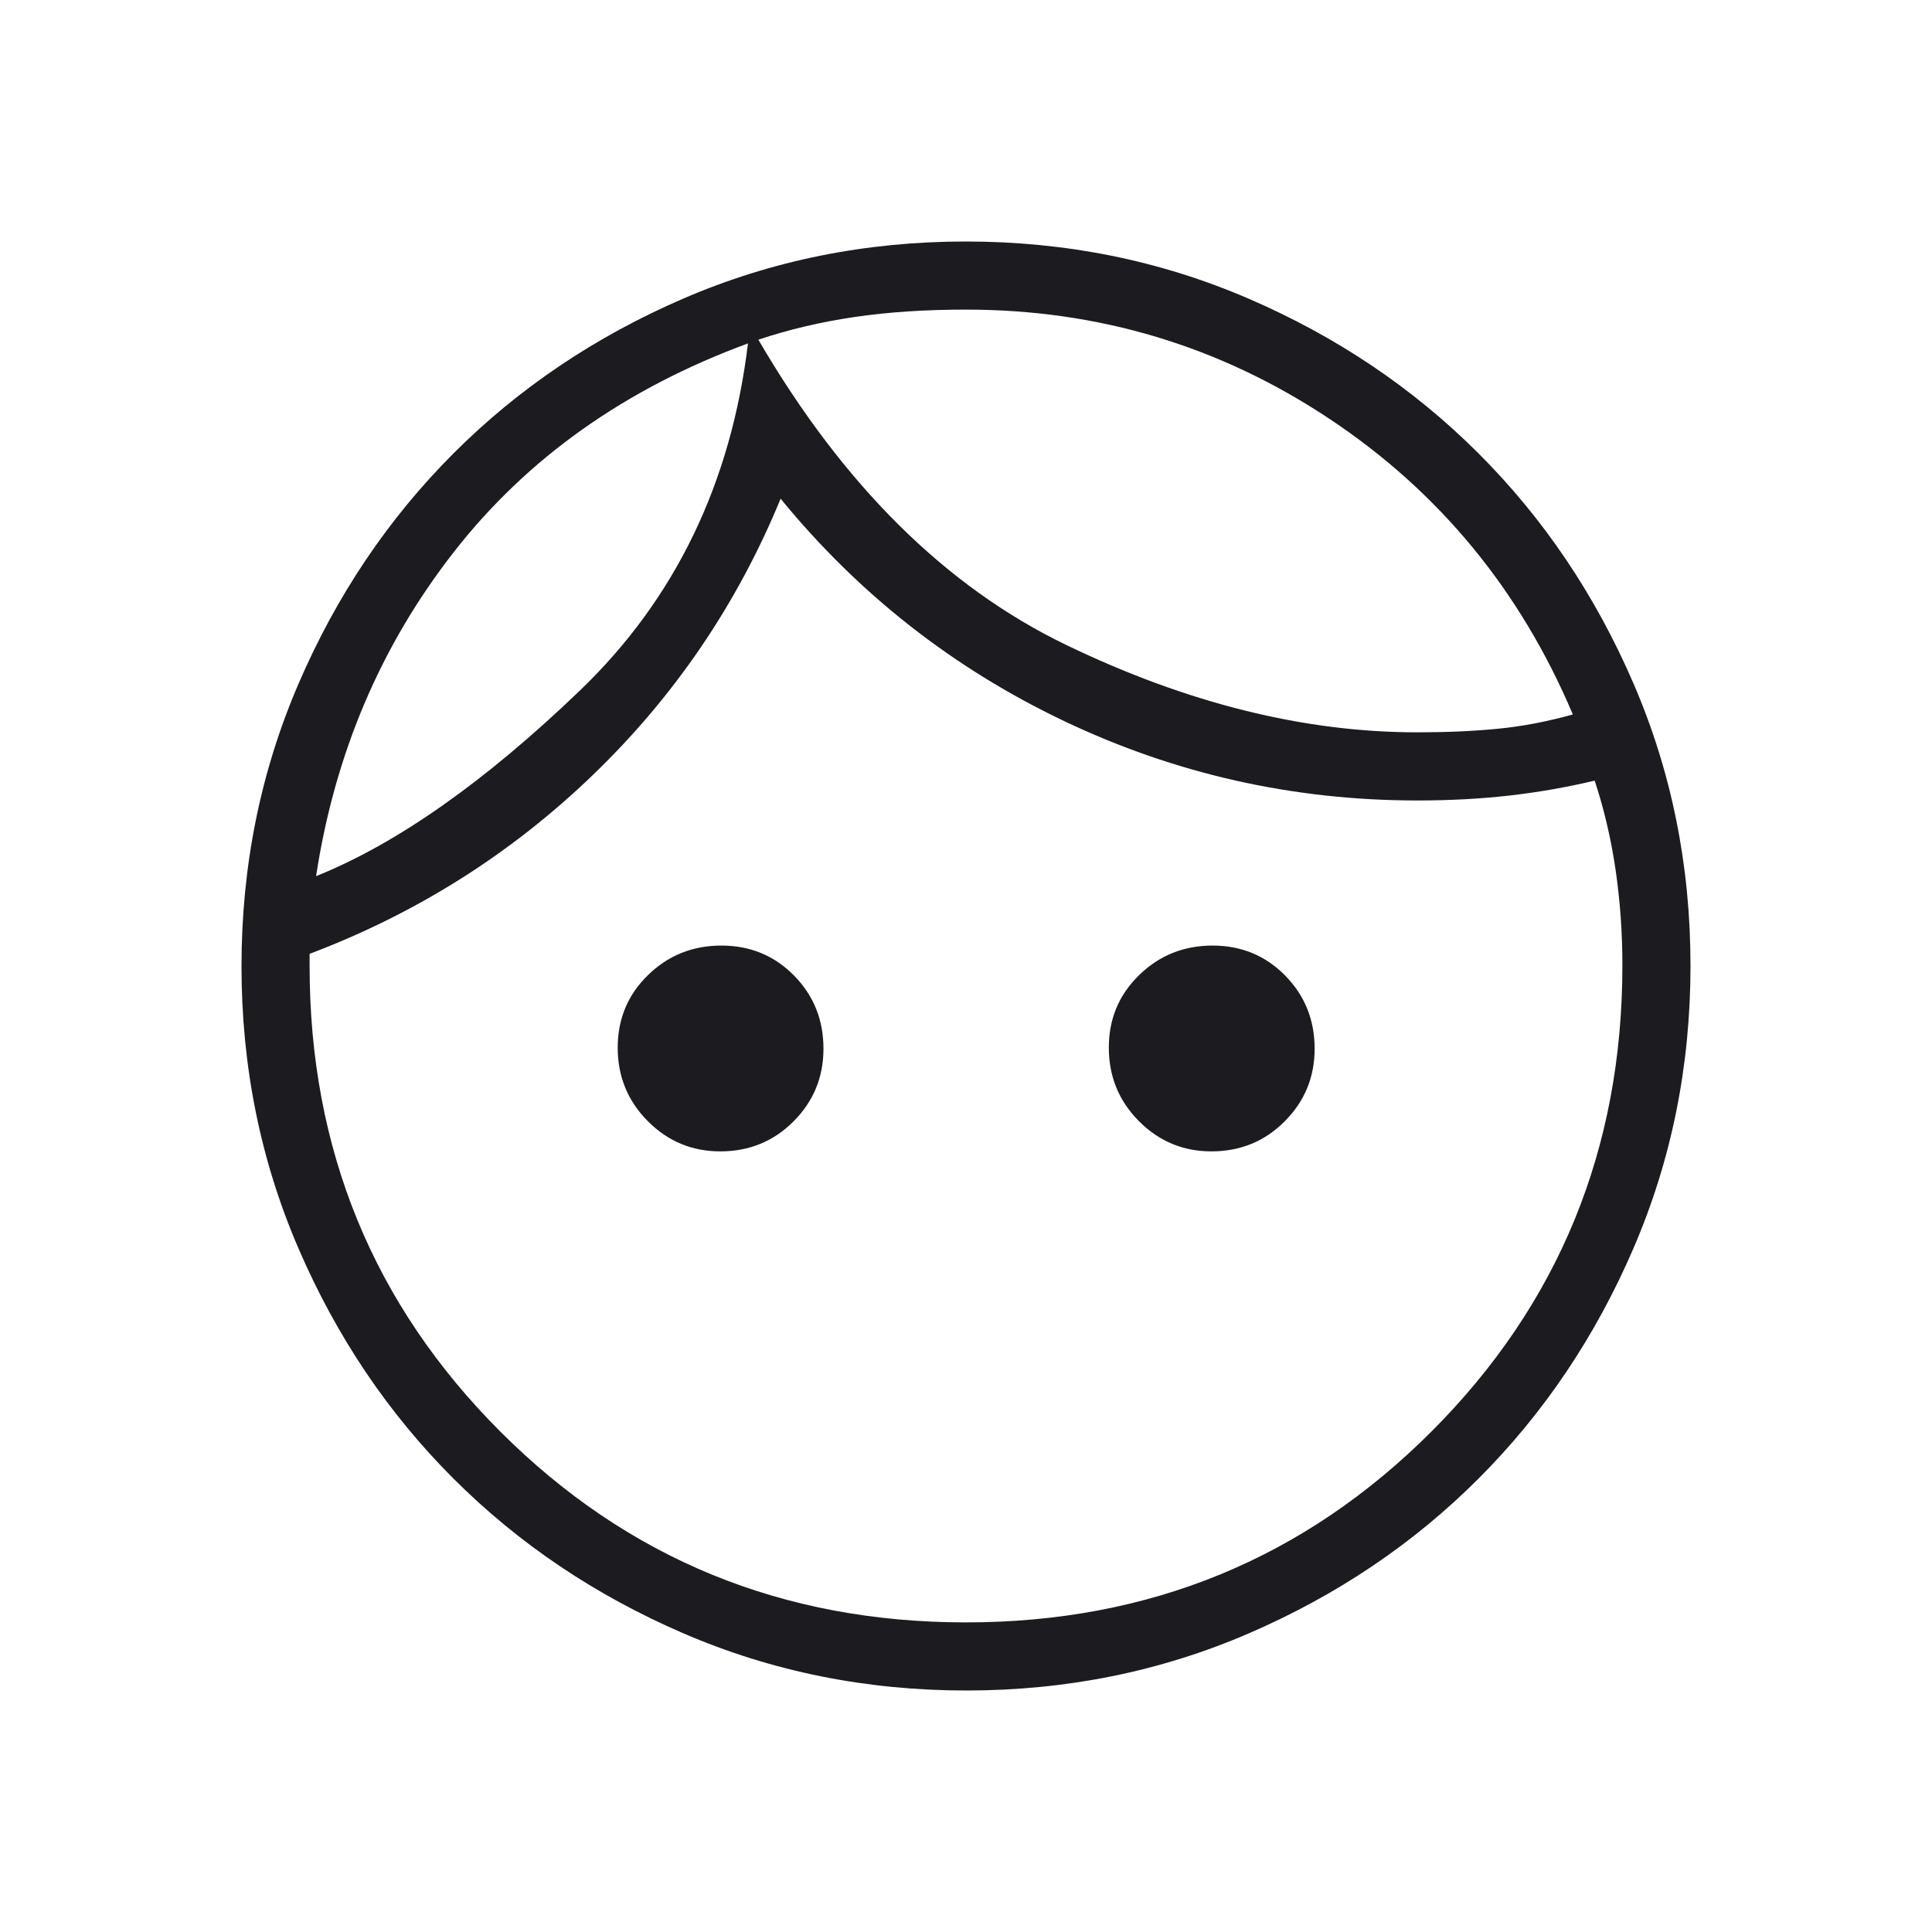 <svg width="40" height="40" viewBox="0 0 40 40" fill="none" xmlns="http://www.w3.org/2000/svg">
<mask id="mask0_580_722" style="mask-type:alpha" maskUnits="userSpaceOnUse" x="0" y="0" width="40" height="40">
<rect width="40" height="40" fill="#D9D9D9"/>
</mask>
<g mask="url(#mask0_580_722)">
<path d="M14.912 23.838C14.325 23.838 13.824 23.628 13.41 23.21C12.995 22.792 12.789 22.285 12.789 21.69C12.789 21.096 12.998 20.595 13.416 20.188C13.834 19.78 14.341 19.577 14.936 19.577C15.531 19.577 16.032 19.784 16.439 20.197C16.846 20.61 17.049 21.115 17.049 21.713C17.049 22.301 16.843 22.802 16.43 23.216C16.017 23.631 15.511 23.838 14.912 23.838ZM25.081 23.838C24.494 23.838 23.993 23.628 23.578 23.21C23.164 22.792 22.957 22.285 22.957 21.69C22.957 21.096 23.166 20.595 23.585 20.188C24.003 19.78 24.51 19.577 25.105 19.577C25.699 19.577 26.2 19.784 26.607 20.197C27.014 20.61 27.218 21.115 27.218 21.713C27.218 22.301 27.011 22.802 26.598 23.216C26.185 23.631 25.68 23.838 25.081 23.838ZM19.998 33.59C23.791 33.59 27.005 32.272 29.639 29.636C32.273 27 33.59 23.784 33.59 19.986C33.59 19.306 33.542 18.644 33.448 18.002C33.353 17.359 33.209 16.746 33.016 16.162C32.431 16.301 31.84 16.404 31.243 16.472C30.646 16.539 30.014 16.573 29.346 16.573C26.774 16.573 24.337 16.025 22.036 14.931C19.735 13.836 17.777 12.301 16.162 10.325C15.265 12.504 13.971 14.41 12.279 16.041C10.588 17.672 8.632 18.908 6.41 19.748V20C6.41 23.794 7.727 27.007 10.359 29.64C12.992 32.273 16.205 33.59 19.998 33.59ZM20.006 35C17.931 35 15.981 34.606 14.155 33.819C12.329 33.032 10.741 31.964 9.39 30.614C8.039 29.265 6.97 27.678 6.182 25.853C5.394 24.029 5 22.08 5 20.006C5 17.931 5.394 15.981 6.181 14.155C6.968 12.329 8.036 10.741 9.386 9.39C10.735 8.039 12.322 6.97 14.147 6.182C15.971 5.394 17.92 5 19.994 5C22.069 5 24.019 5.394 25.845 6.181C27.671 6.968 29.259 8.036 30.61 9.386C31.961 10.735 33.03 12.322 33.818 14.147C34.606 15.971 35 17.92 35 19.994C35 22.069 34.606 24.019 33.819 25.845C33.032 27.671 31.964 29.259 30.614 30.61C29.265 31.961 27.678 33.03 25.853 33.818C24.029 34.606 22.08 35 20.006 35ZM15.701 7.033C17.456 10.044 19.583 12.152 22.081 13.356C24.58 14.56 27 15.162 29.342 15.162C29.959 15.162 30.519 15.137 31.023 15.087C31.528 15.037 32.041 14.938 32.564 14.792C31.477 12.223 29.799 10.184 27.53 8.675C25.261 7.165 22.751 6.41 20 6.41C19.153 6.41 18.382 6.461 17.688 6.564C16.993 6.666 16.331 6.822 15.701 7.033ZM6.544 18.14C8.218 17.467 10.04 16.185 12.008 14.295C13.975 12.405 15.135 10.01 15.486 7.11C12.947 8.044 10.918 9.481 9.401 11.423C7.883 13.365 6.931 15.604 6.544 18.14Z" fill="#1C1B1F"/>
</g>
</svg>
